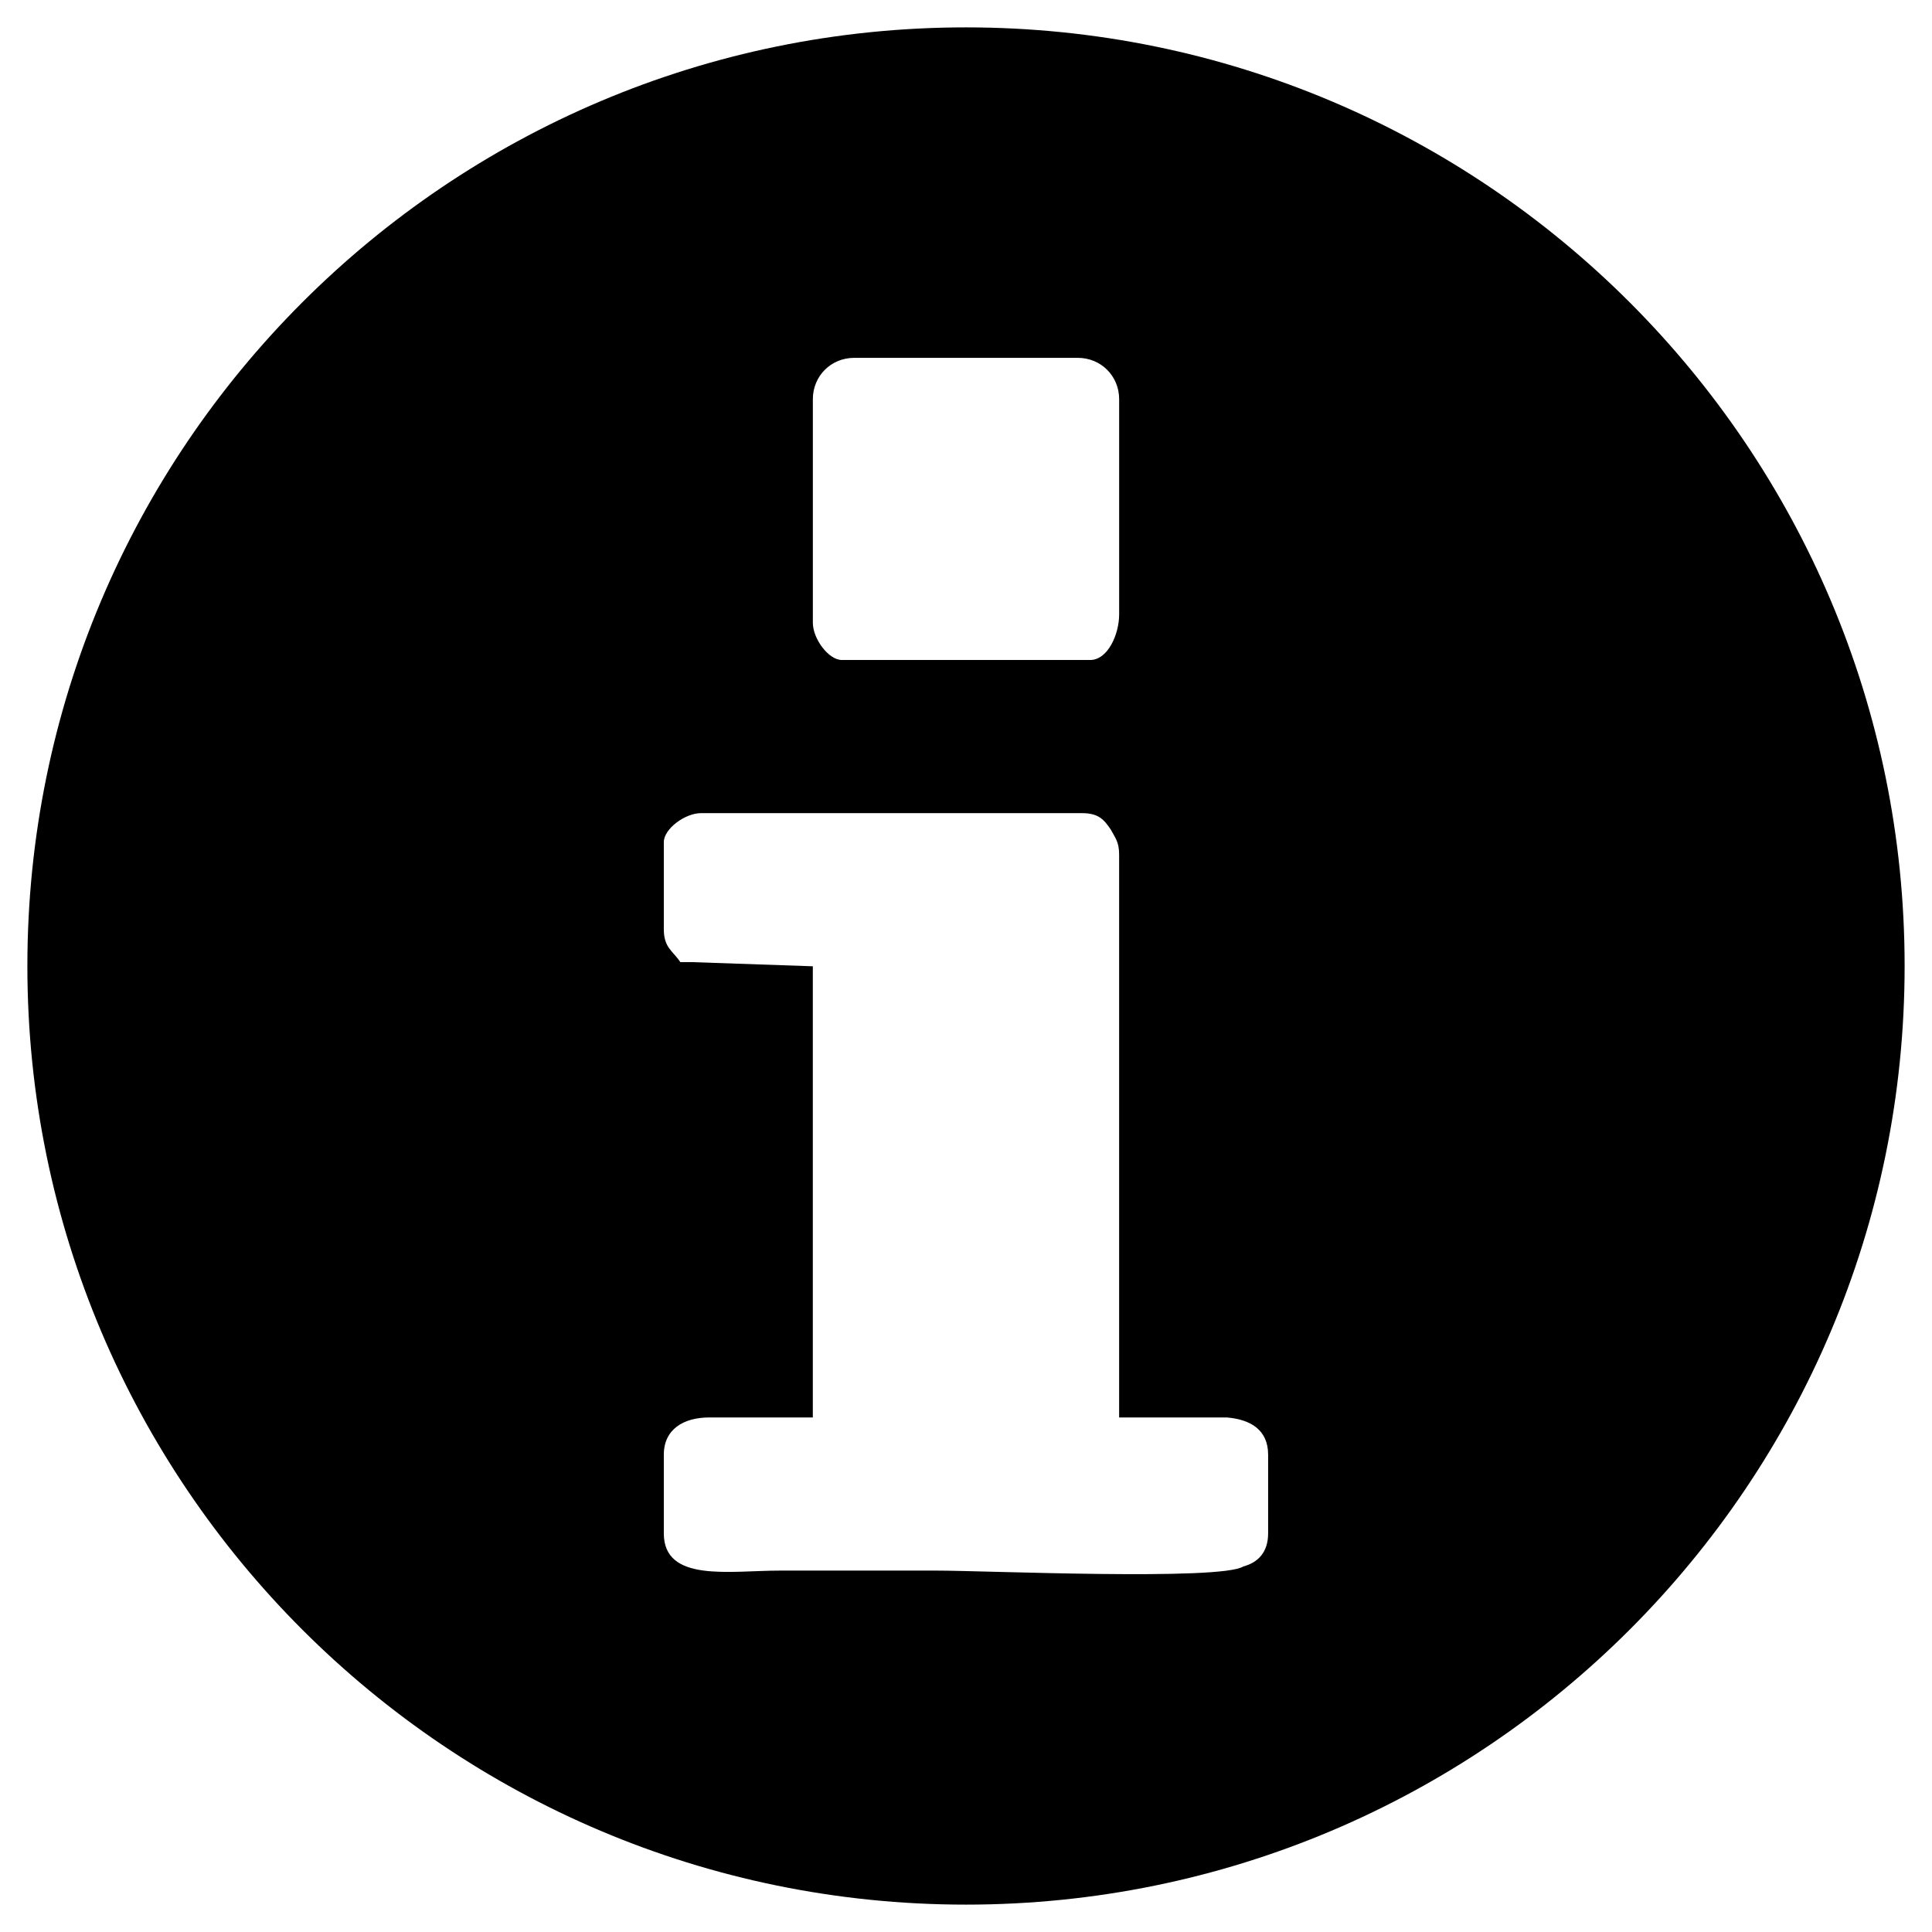 <?xml version="1.0" encoding="UTF-8"?>
<!DOCTYPE svg PUBLIC "-//W3C//DTD SVG 1.1//EN" "http://www.w3.org/Graphics/SVG/1.1/DTD/svg11.dtd">
<!-- Creator: CorelDRAW -->
<svg xmlns="http://www.w3.org/2000/svg" xml:space="preserve" width="100mm" height="100mm" style="shape-rendering:geometricPrecision; text-rendering:geometricPrecision; image-rendering:optimizeQuality; fill-rule:evenodd; clip-rule:evenodd"
viewBox="0 0 100 100"
 xmlns:xlink="http://www.w3.org/1999/xlink">
 <defs>
  <style type="text/css">
   <![CDATA[
    .fil0 {fill:#000000}
   ]]>
  </style>
 </defs>
 <g id="Слой_x0020_1">
  <path class="fil0" d="M50 1.417c26.827,0 48.583,21.756 48.583,48.583 0,26.827 -21.756,48.583 -48.583,48.583 -26.827,0 -48.583,-21.756 -48.583,-48.583 0,-26.827 21.756,-48.583 48.583,-48.583zm7.498 41.528c0.223,0.421 0.428,0.632 0.428,1.286l0 29.136 5.57 0c1.215,0.101 2.142,0.629 2.142,1.928l0 4.071c0,0.966 -0.51,1.507 -1.285,1.714 -1.178,0.748 -13.355,0.214 -15.854,0.214 -2.714,0 -5.427,0 -8.141,0 -2.587,0 -5.999,0.629 -5.999,-1.928l0 -4.071c0,-1.315 1.02,-1.928 2.357,-1.928l5.356 0 0 -23.352 -6.213 -0.214 -0.643 0c-0.399,-0.597 -0.857,-0.741 -0.857,-1.714l0 -4.499c0,-0.682 1.092,-1.5 1.928,-1.5l19.71 0c0.872,0 1.152,0.338 1.5,0.857zm-15.425 -22.281c0,-1.204 0.939,-2.142 2.143,-2.142l11.569 0c1.203,0 2.142,0.939 2.142,2.142l0 11.14c0,1.031 -0.588,2.357 -1.5,2.357l-12.854 0c-0.682,0 -1.5,-1.092 -1.5,-1.928l0 -11.569z"/>
 </g>
</svg>
